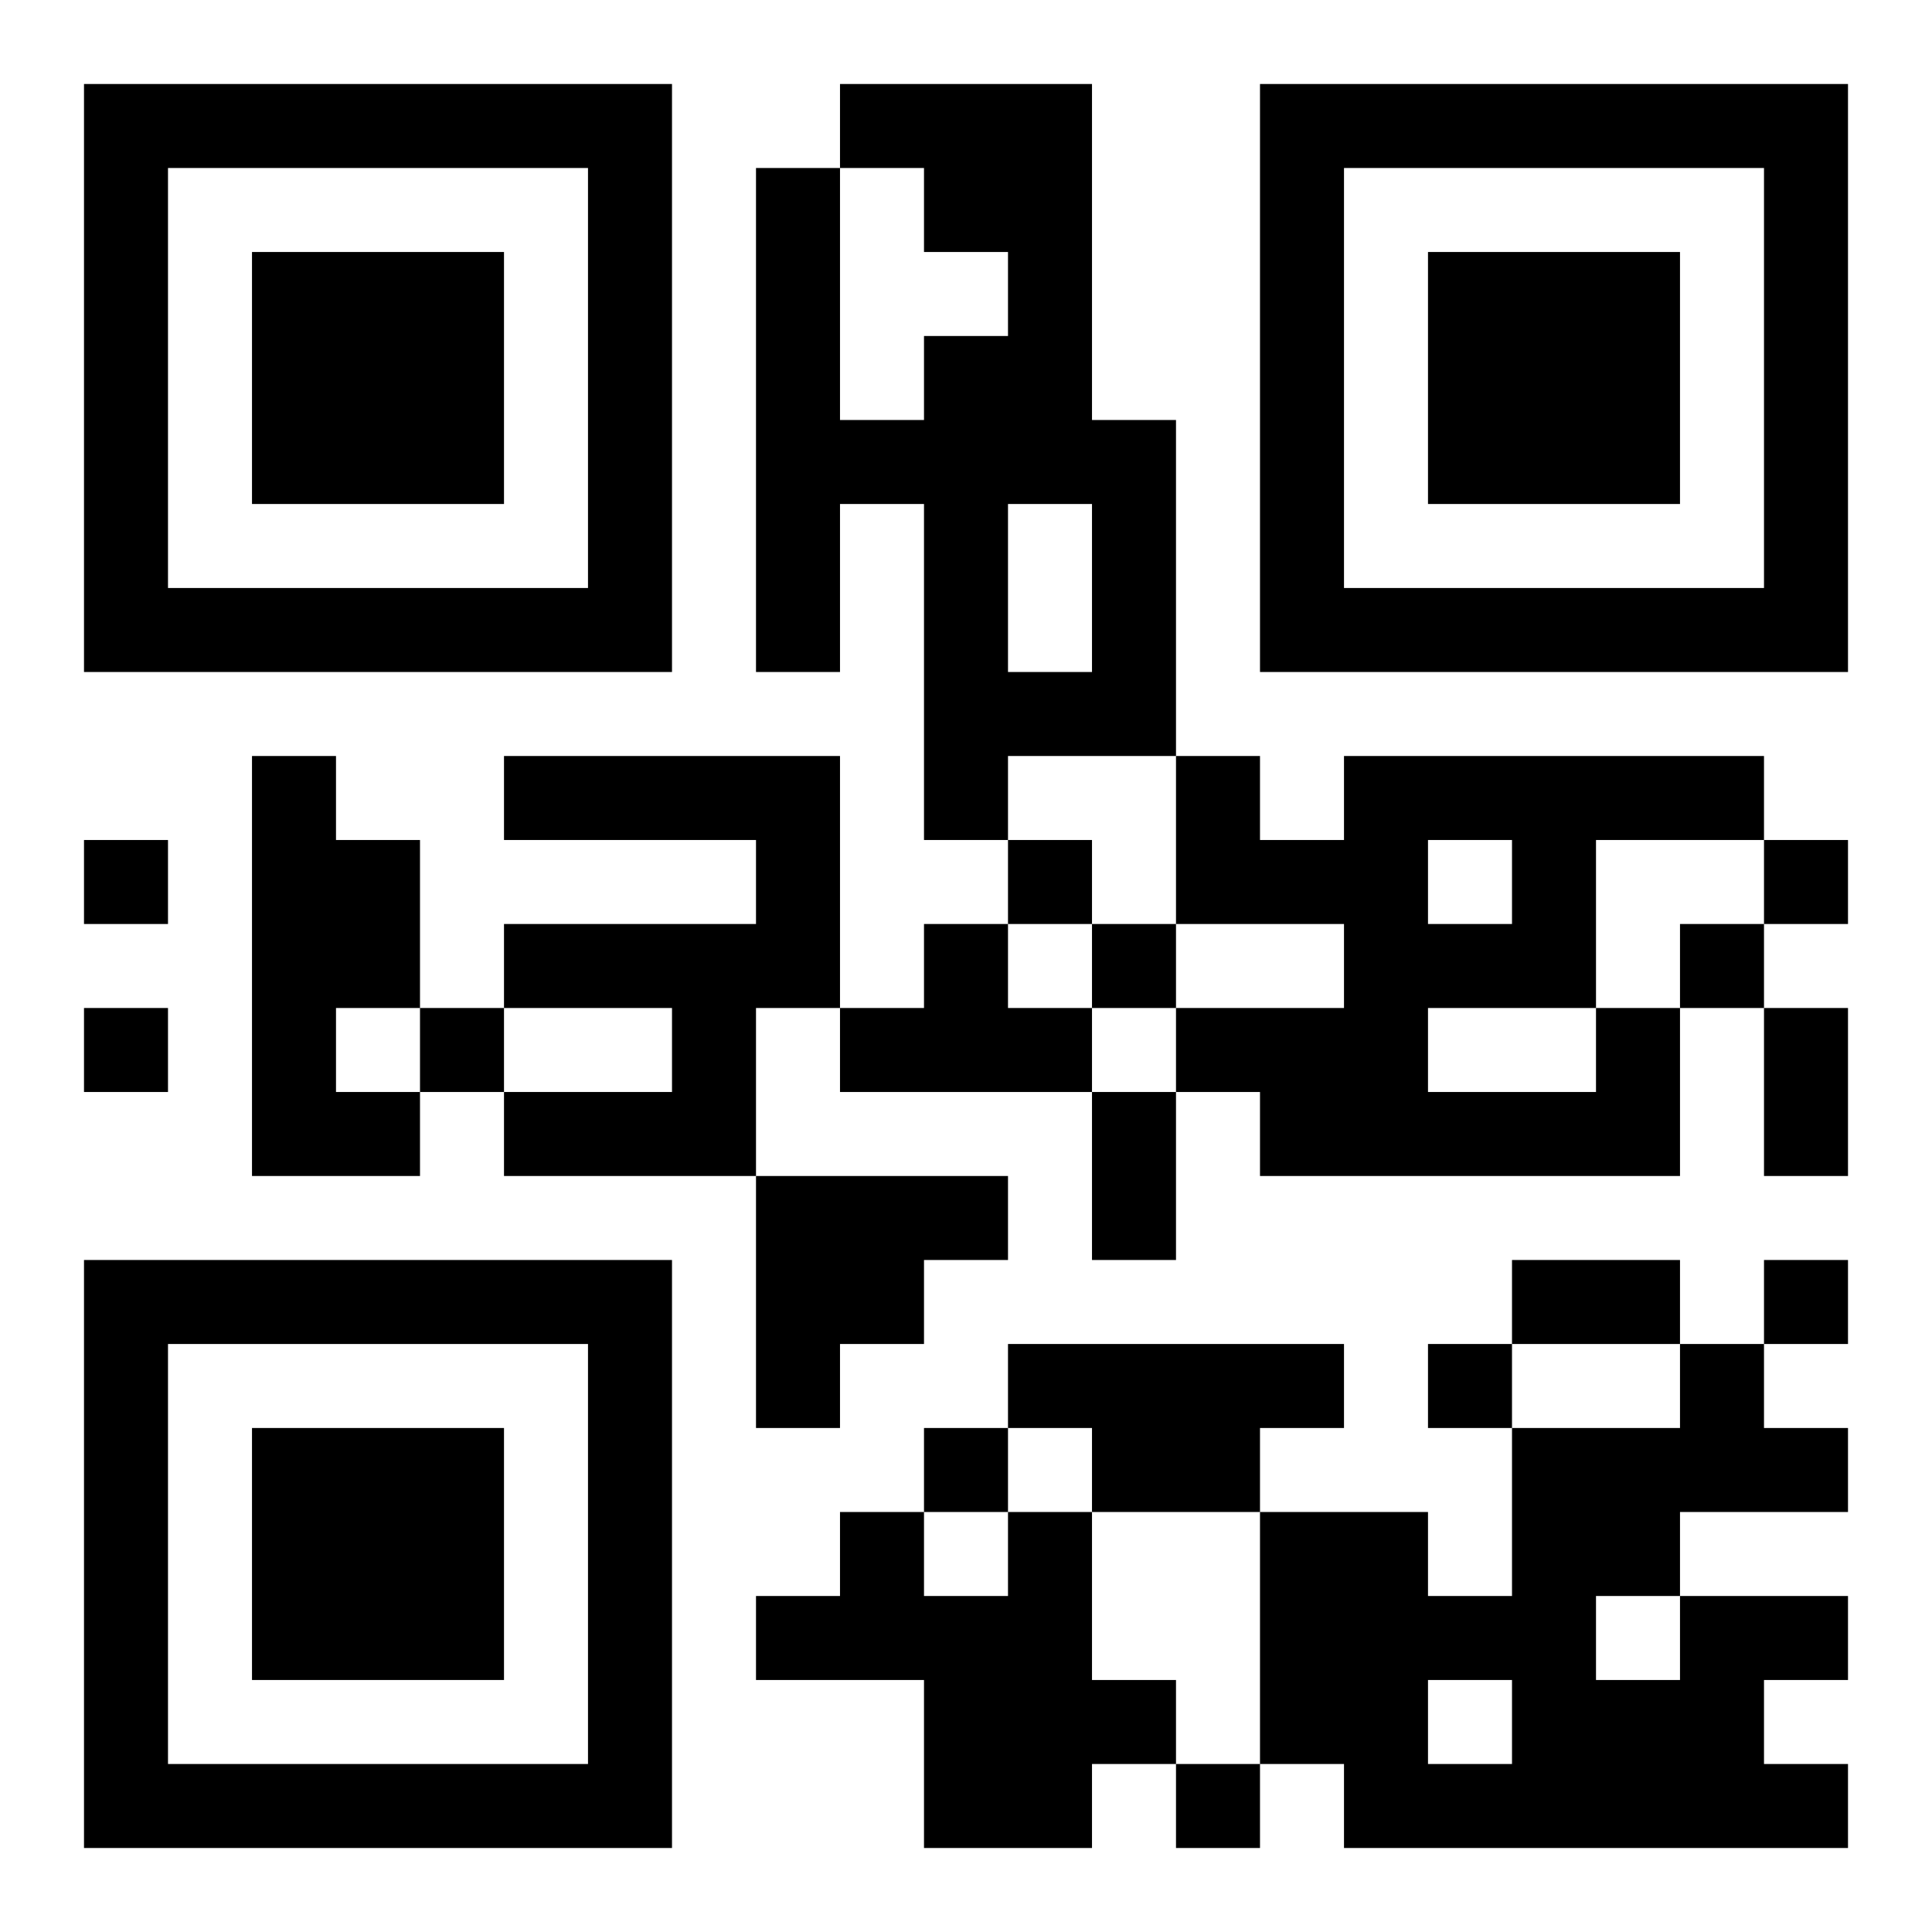 <?xml version="1.0" encoding="UTF-8"?>
<!DOCTYPE svg PUBLIC "-//W3C//DTD SVG 1.1//EN" "http://www.w3.org/Graphics/SVG/1.1/DTD/svg11.dtd">
<svg xmlns="http://www.w3.org/2000/svg" version="1.1" viewBox="0 0 23 23" stroke="none">
	<rect width="100%" height="100%" fill="#ffffff"/>
	<path d="M1,1h7v1h-7z M10,1h3v1h-3z M15,1h7v1h-7z M1,2h1v6h-1z M7,2h1v6h-1z M9,2h1v6h-1z M11,2h2v1h-2z M15,2h1v6h-1z M21,2h1v6h-1z M3,3h3v3h-3z M12,3h1v3h-1z M17,3h3v3h-3z M11,4h1v6h-1z M10,5h1v1h-1z M13,5h1v4h-1z M2,7h5v1h-5z M16,7h5v1h-5z M12,8h1v1h-1z M3,9h1v5h-1z M6,9h4v1h-4z M14,9h1v2h-1z M16,9h5v1h-5z M1,10h1v1h-1z M4,10h1v2h-1z M9,10h1v2h-1z M12,10h1v1h-1z M15,10h2v1h-2z M18,10h1v2h-1z M21,10h1v1h-1z M6,11h3v1h-3z M11,11h1v2h-1z M13,11h1v1h-1z M16,11h1v3h-1z M17,11h1v1h-1z M20,11h1v1h-1z M1,12h1v1h-1z M5,12h1v1h-1z M8,12h1v2h-1z M10,12h1v1h-1z M12,12h1v1h-1z M14,12h2v1h-2z M19,12h1v2h-1z M21,12h1v2h-1z M4,13h1v1h-1z M6,13h2v1h-2z M13,13h1v2h-1z M15,13h1v1h-1z M17,13h2v1h-2z M9,14h2v2h-2z M11,14h1v1h-1z M1,15h7v1h-7z M18,15h2v1h-2z M21,15h1v1h-1z M1,16h1v6h-1z M7,16h1v6h-1z M9,16h1v1h-1z M12,16h4v1h-4z M17,16h1v1h-1z M20,16h1v2h-1z M3,17h3v3h-3z M11,17h1v1h-1z M13,17h2v1h-2z M18,17h1v5h-1z M19,17h1v2h-1z M21,17h1v1h-1z M10,18h1v2h-1z M12,18h1v4h-1z M15,18h2v3h-2z M9,19h1v1h-1z M11,19h1v3h-1z M17,19h1v1h-1z M20,19h1v3h-1z M21,19h1v1h-1z M13,20h1v1h-1z M19,20h1v2h-1z M2,21h5v1h-5z M14,21h1v1h-1z M16,21h2v1h-2z M21,21h1v1h-1z" fill="#000000"/>
</svg>
